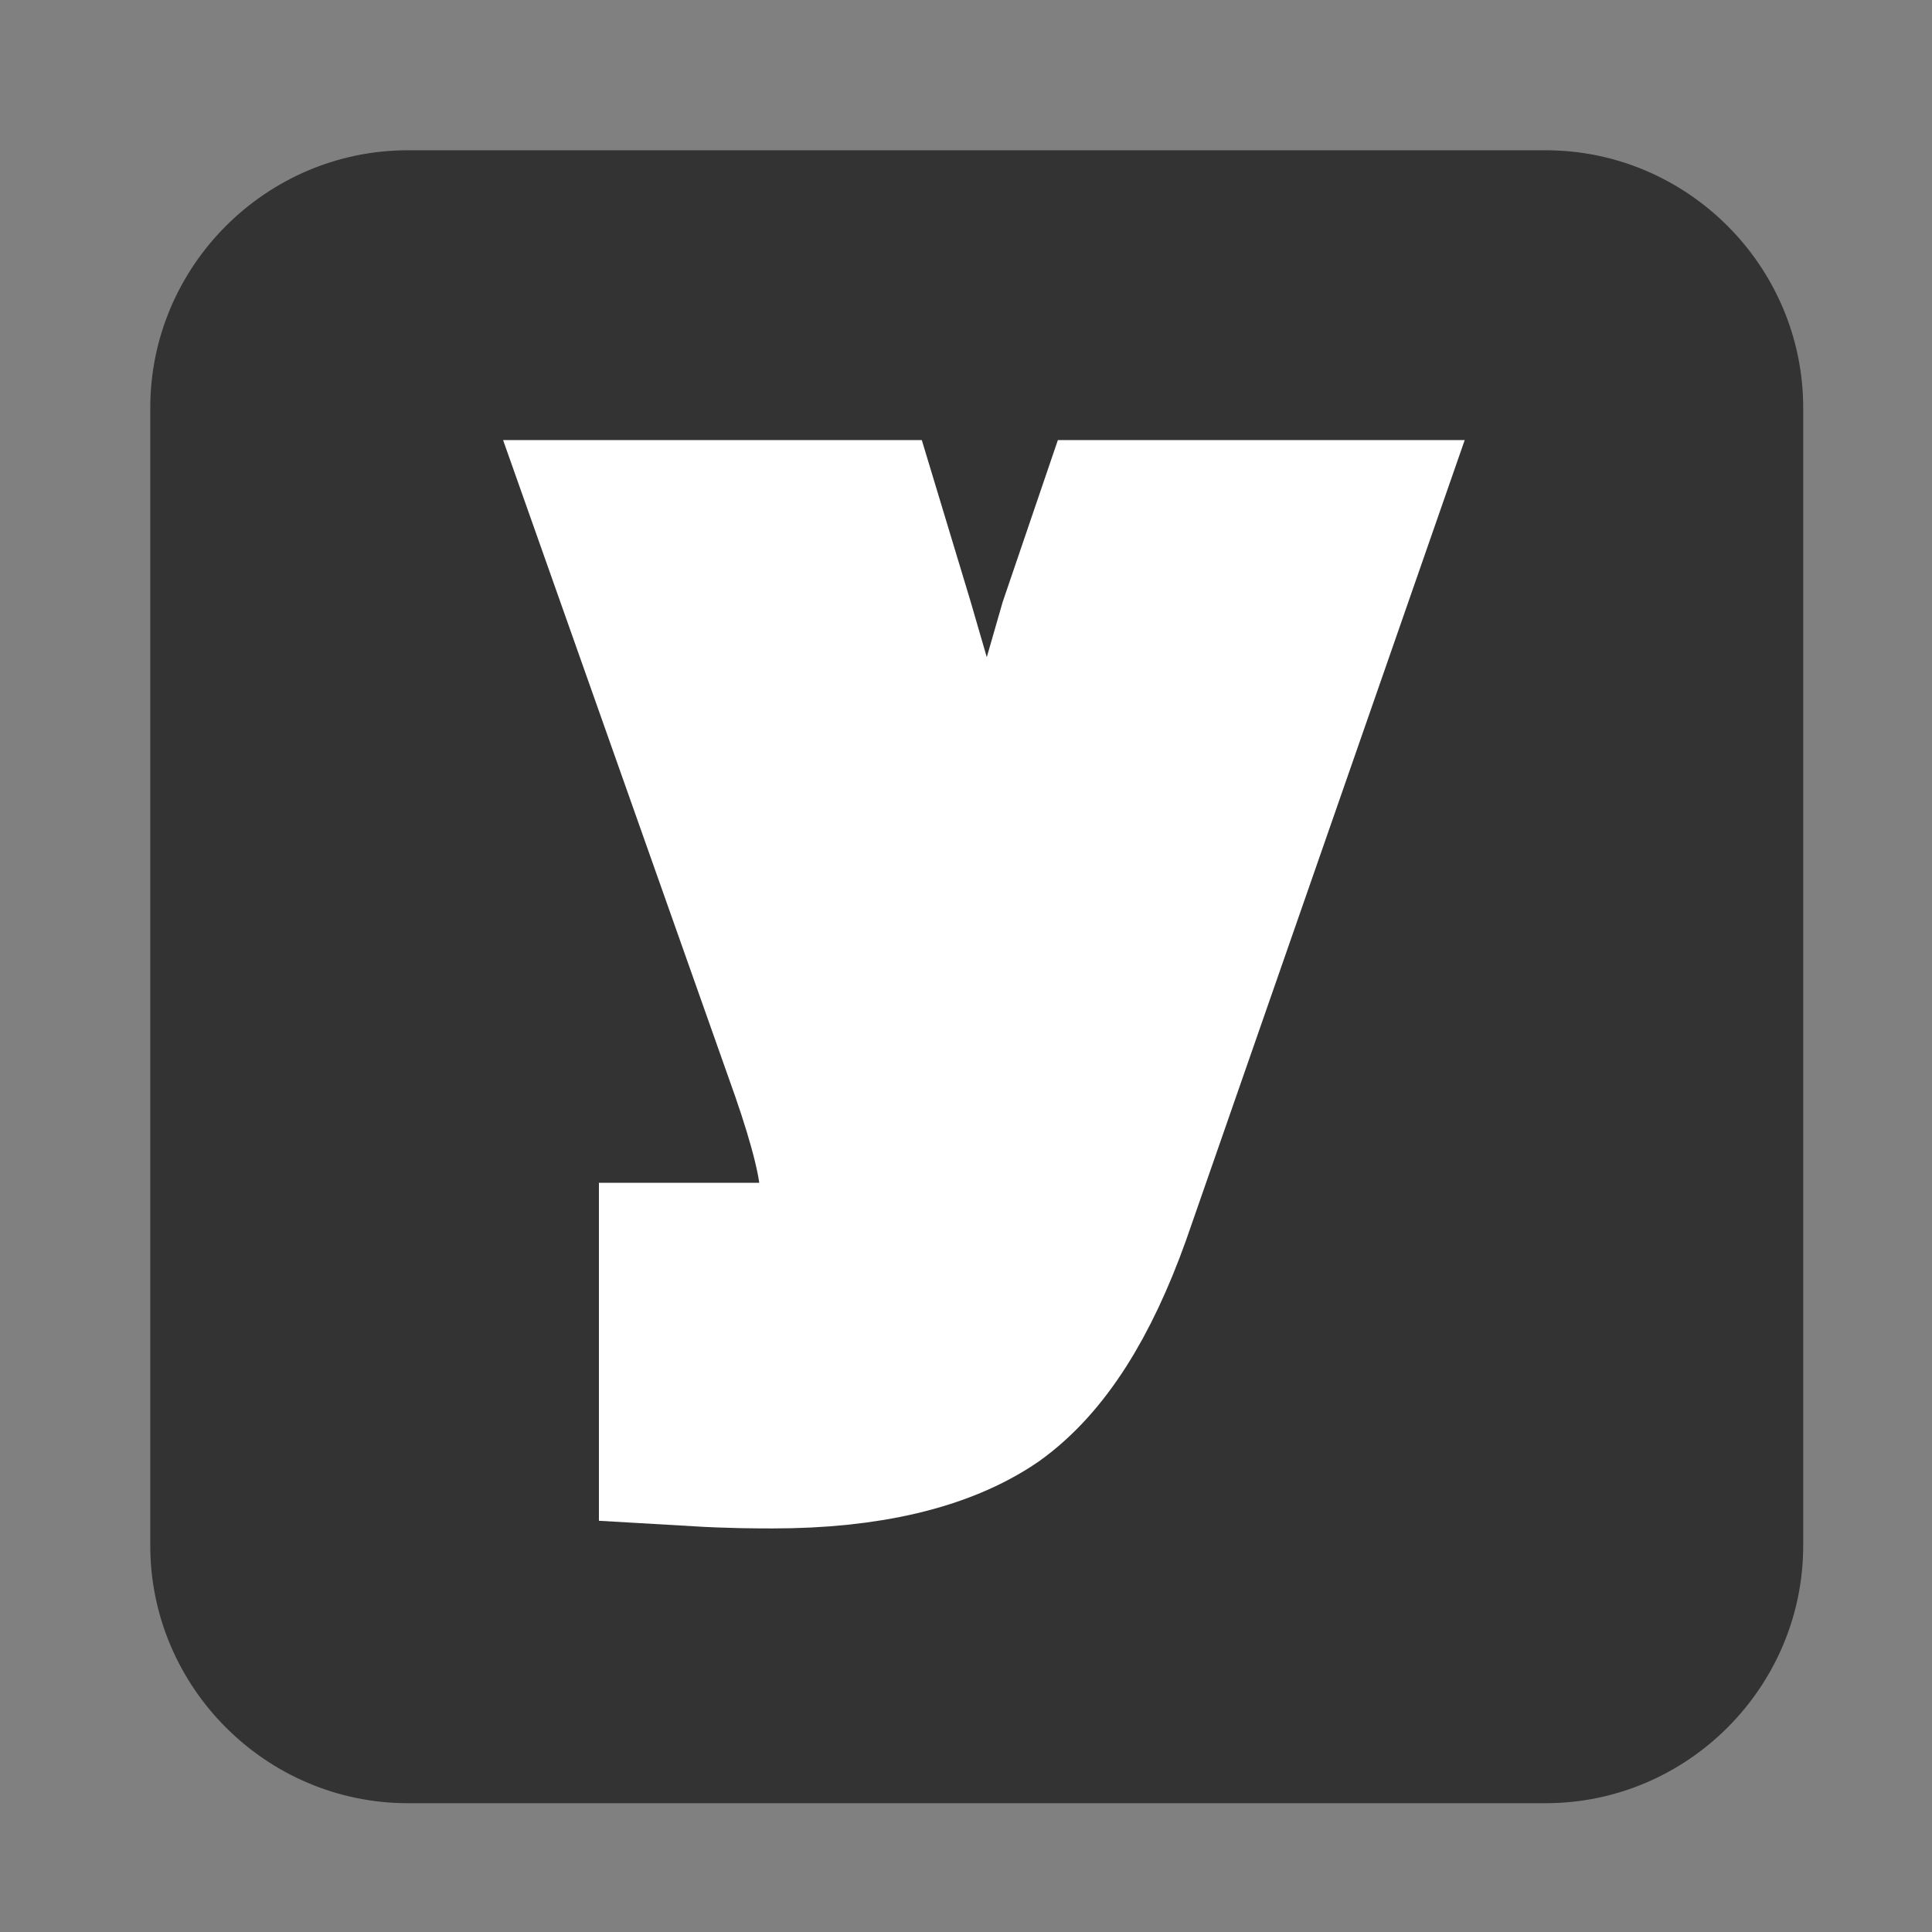 <?xml version="1.0" encoding="utf-8"?>
<!-- Generator: Adobe Illustrator 26.5.0, SVG Export Plug-In . SVG Version: 6.00 Build 0)  -->
<svg version="1.1" id="Capa_1" xmlns="http://www.w3.org/2000/svg" xmlns:xlink="http://www.w3.org/1999/xlink" x="0px" y="0px"
	 viewBox="0 0 90 90" style="enable-background:new 0 0 90 90;" xml:space="preserve">
<rect x="0" y="0" width="90" height="90" fill="#808080" stroke="none"/>
<style type="text/css">
	.st0{fill:#333333;}
	.st1{fill:#FFFFFF;stroke:#FFFFFF;stroke-width:9;stroke-miterlimit:10;}
</style>
<path class="st0" d="M72,84H19c-6.6,0-12-5.4-12-12V19c0-6.6,5.4-12,12-12h53c6.6,0,12,5.4,12,12v53C84,78.6,78.6,84,72,84z"/>
<path class="st1" d="M52.5,25h9.4L51,56.3c-1.4,3.9-3.1,6.6-5.2,8.1c-2.2,1.5-5.5,2.3-9.8,2.3c-0.7,0-1.9,0-3.6-0.1v-7h2.9
	c3,0,4.6-1.4,4.6-4.2c0-1.2-0.5-3.2-1.4-5.8L29.8,25h9.8l1.3,4.3c1.9,6.5,3.7,12.9,5.1,19c1.5-6.4,3.2-12.7,5-18.9L52.5,25z"/>
</svg>
